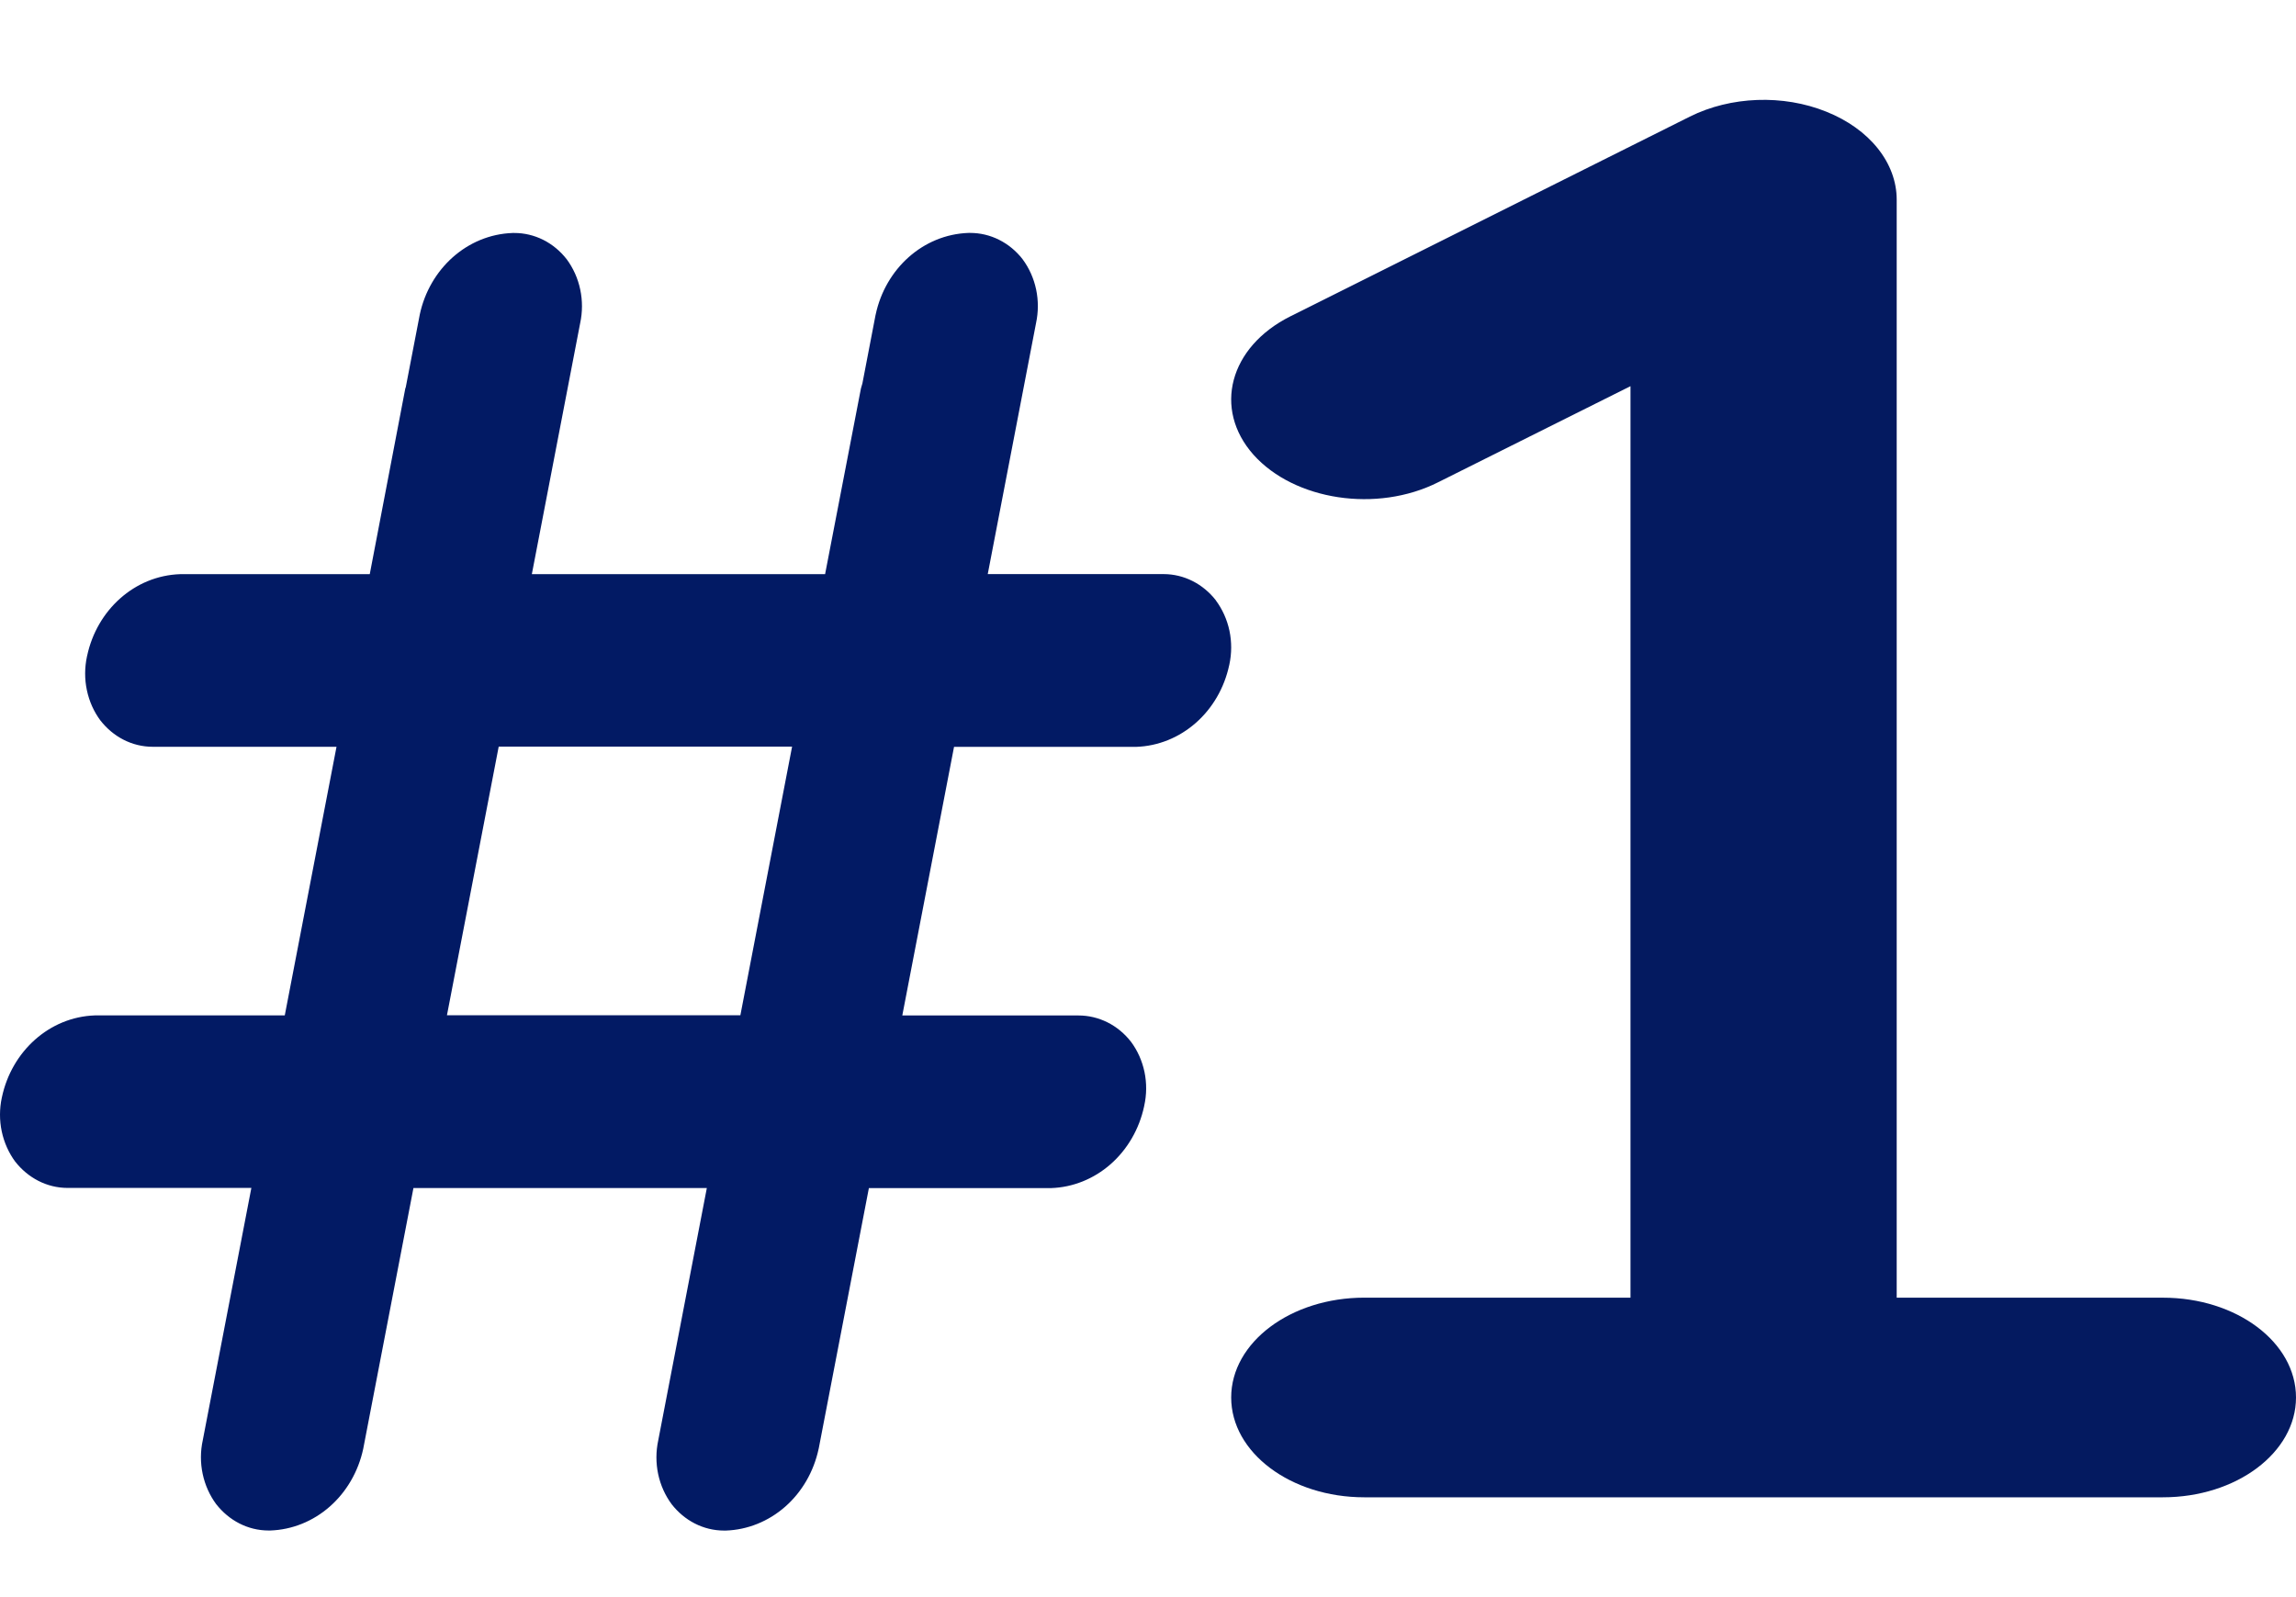 <svg width="69" height="48" viewBox="0 0 69 48" fill="none" xmlns="http://www.w3.org/2000/svg">
<path d="M36.542 18.045C36.35 17.798 36.11 17.599 35.838 17.462C35.566 17.325 35.269 17.254 34.969 17.254H34.916H34.919H29.684L31.135 9.713C31.207 9.379 31.208 9.033 31.138 8.699C31.067 8.365 30.927 8.052 30.727 7.785L30.731 7.789C30.538 7.542 30.297 7.343 30.025 7.207C29.753 7.07 29.455 7 29.154 7H29.104H29.107C27.738 7.047 26.608 8.08 26.316 9.453L26.311 9.474L25.917 11.524C25.905 11.576 25.884 11.624 25.873 11.676L24.796 17.256H15.983L17.435 9.714C17.507 9.381 17.508 9.034 17.437 8.7C17.367 8.367 17.226 8.054 17.027 7.786L17.03 7.791C16.838 7.544 16.597 7.345 16.325 7.208C16.052 7.072 15.755 7.001 15.454 7.002H15.404H15.407C14.038 7.049 12.907 8.082 12.615 9.454L12.611 9.475L12.2 11.608C12.2 11.633 12.185 11.654 12.18 11.676L11.112 17.256H5.412C4.043 17.303 2.913 18.334 2.619 19.707L2.614 19.728C2.542 20.062 2.54 20.409 2.611 20.743C2.681 21.077 2.821 21.39 3.021 21.658L3.018 21.653C3.395 22.137 3.959 22.444 4.592 22.444H4.644H4.641H10.113L8.558 30.517H2.852C1.483 30.564 0.352 31.597 0.059 32.97L0.054 32.991C-0.017 33.324 -0.018 33.669 0.052 34.002C0.123 34.336 0.262 34.648 0.46 34.916L0.457 34.911C0.836 35.395 1.401 35.702 2.033 35.702H2.085H2.082H7.554L6.094 43.284C6.021 43.617 6.02 43.964 6.091 44.298C6.162 44.632 6.302 44.944 6.501 45.212L6.498 45.207C6.877 45.691 7.441 45.998 8.074 45.998H8.125H8.121C8.775 45.976 9.404 45.724 9.909 45.28C10.415 44.836 10.768 44.226 10.915 43.546L10.919 43.525L12.425 35.705H21.242L19.782 43.287C19.71 43.621 19.709 43.967 19.779 44.301C19.85 44.635 19.99 44.947 20.19 45.215L20.187 45.211C20.566 45.695 21.13 46 21.763 46H21.813H21.81C22.464 45.978 23.092 45.725 23.597 45.282C24.102 44.838 24.455 44.228 24.601 43.547L24.606 43.526L26.112 35.707H31.589C32.242 35.685 32.871 35.432 33.376 34.989C33.881 34.545 34.235 33.936 34.382 33.256L34.386 33.234C34.461 32.901 34.464 32.555 34.395 32.22C34.325 31.886 34.186 31.573 33.986 31.305L33.989 31.31C33.797 31.062 33.556 30.863 33.283 30.726C33.01 30.59 32.713 30.519 32.412 30.519H32.357H32.36H27.116L28.671 22.446H34.147C34.801 22.424 35.43 22.171 35.935 21.727C36.44 21.284 36.794 20.674 36.94 19.993L36.945 19.972C37.017 19.638 37.018 19.291 36.948 18.957C36.877 18.623 36.737 18.31 36.537 18.042L36.54 18.047L36.542 18.045ZM13.432 30.512L14.987 22.439H23.804L22.25 30.512H13.432Z" fill="#021A64"/>
<path d="M69 42C69 43.657 67.209 45 65 45H41C38.791 45 37 43.657 37 42C37 40.343 38.791 39 41 39H49V11.606L43.219 14.494C41.377 15.422 38.899 15.037 37.672 13.669C36.447 12.291 36.943 10.425 38.781 9.506L50.781 3.506C52.01 2.892 53.587 2.832 54.886 3.357C55.525 3.613 56.059 3.994 56.431 4.46C56.803 4.925 57 5.458 57 6.001V39.001H65C67.213 39 69 40.341 69 42Z" fill="#041A60"/>
</svg>
